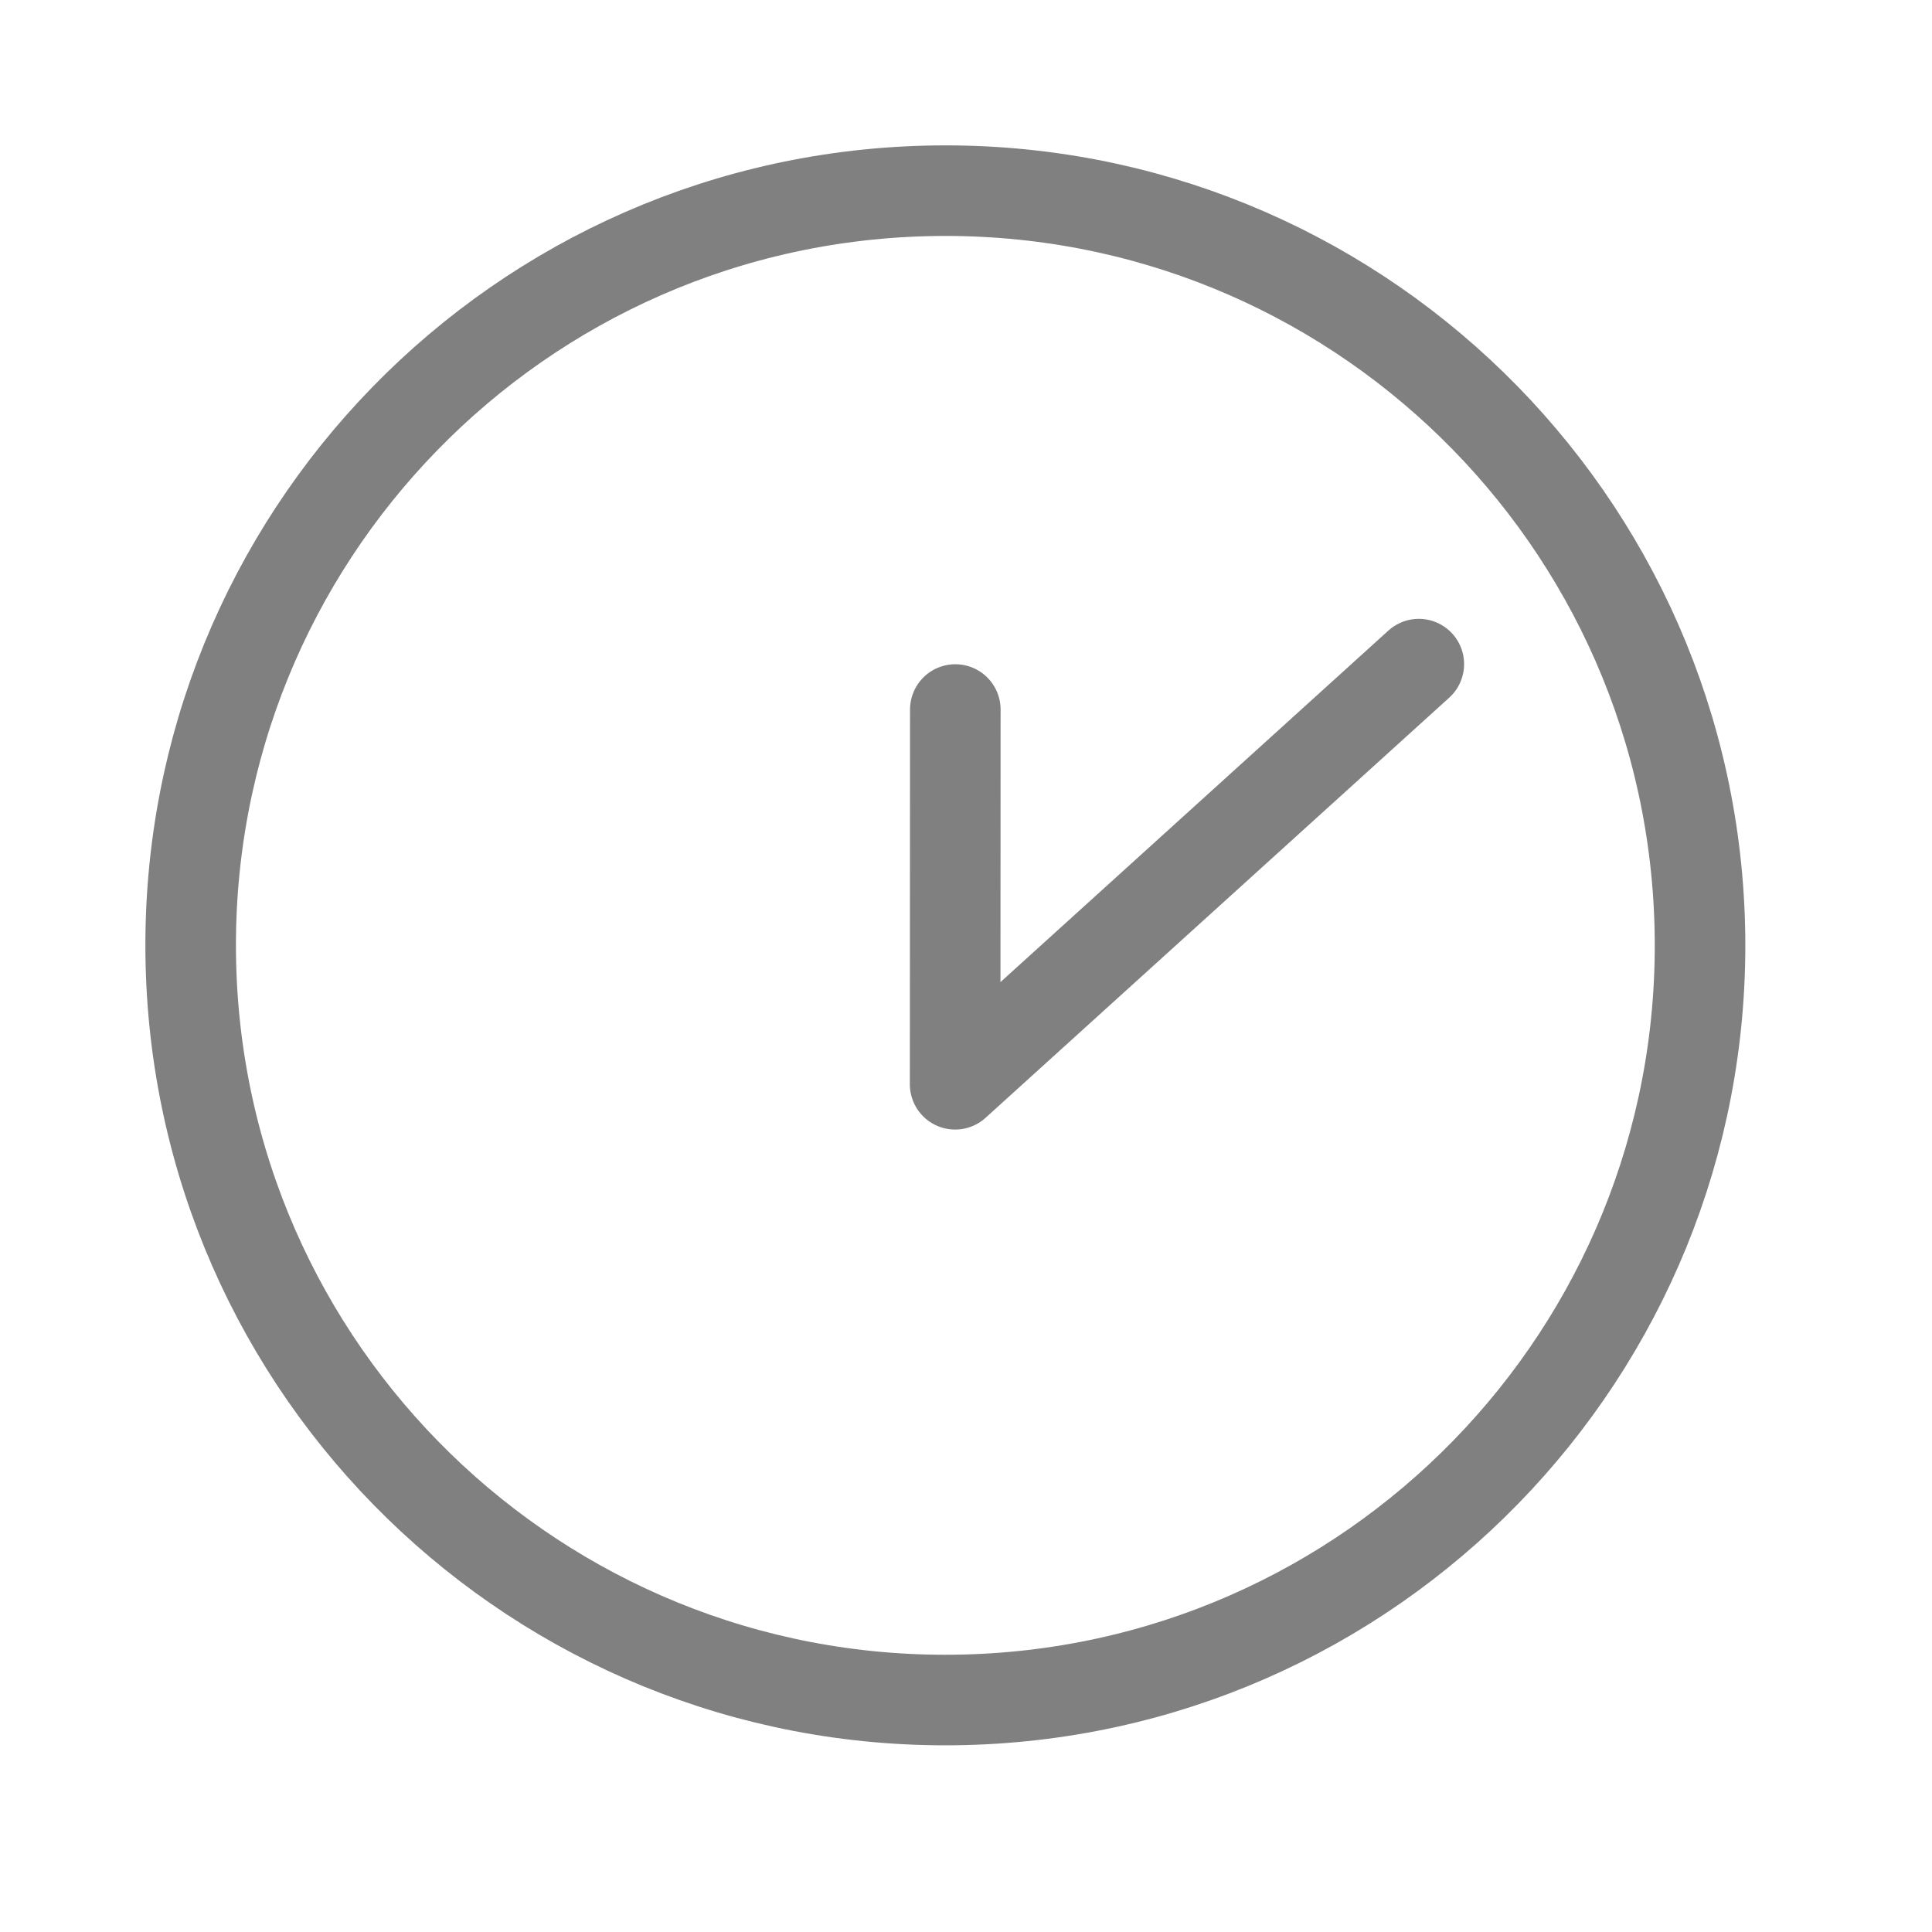 <?xml version="1.0" encoding="UTF-8"?> <svg xmlns="http://www.w3.org/2000/svg" width="32" height="32" viewBox="0 0 32 32" fill="none"><path d="M23.5 11L15.82 17.959L15.823 11.752M3.159 15.817C3.071 8.914 8.596 3.247 15.499 3.159C22.402 3.071 28.069 8.596 28.157 15.499C28.245 22.402 22.72 28.069 15.817 28.157C8.914 28.244 3.247 22.72 3.159 15.817Z" stroke="#808080" stroke-width="1.5" stroke-miterlimit="10" stroke-linecap="round" stroke-linejoin="round"></path></svg> 